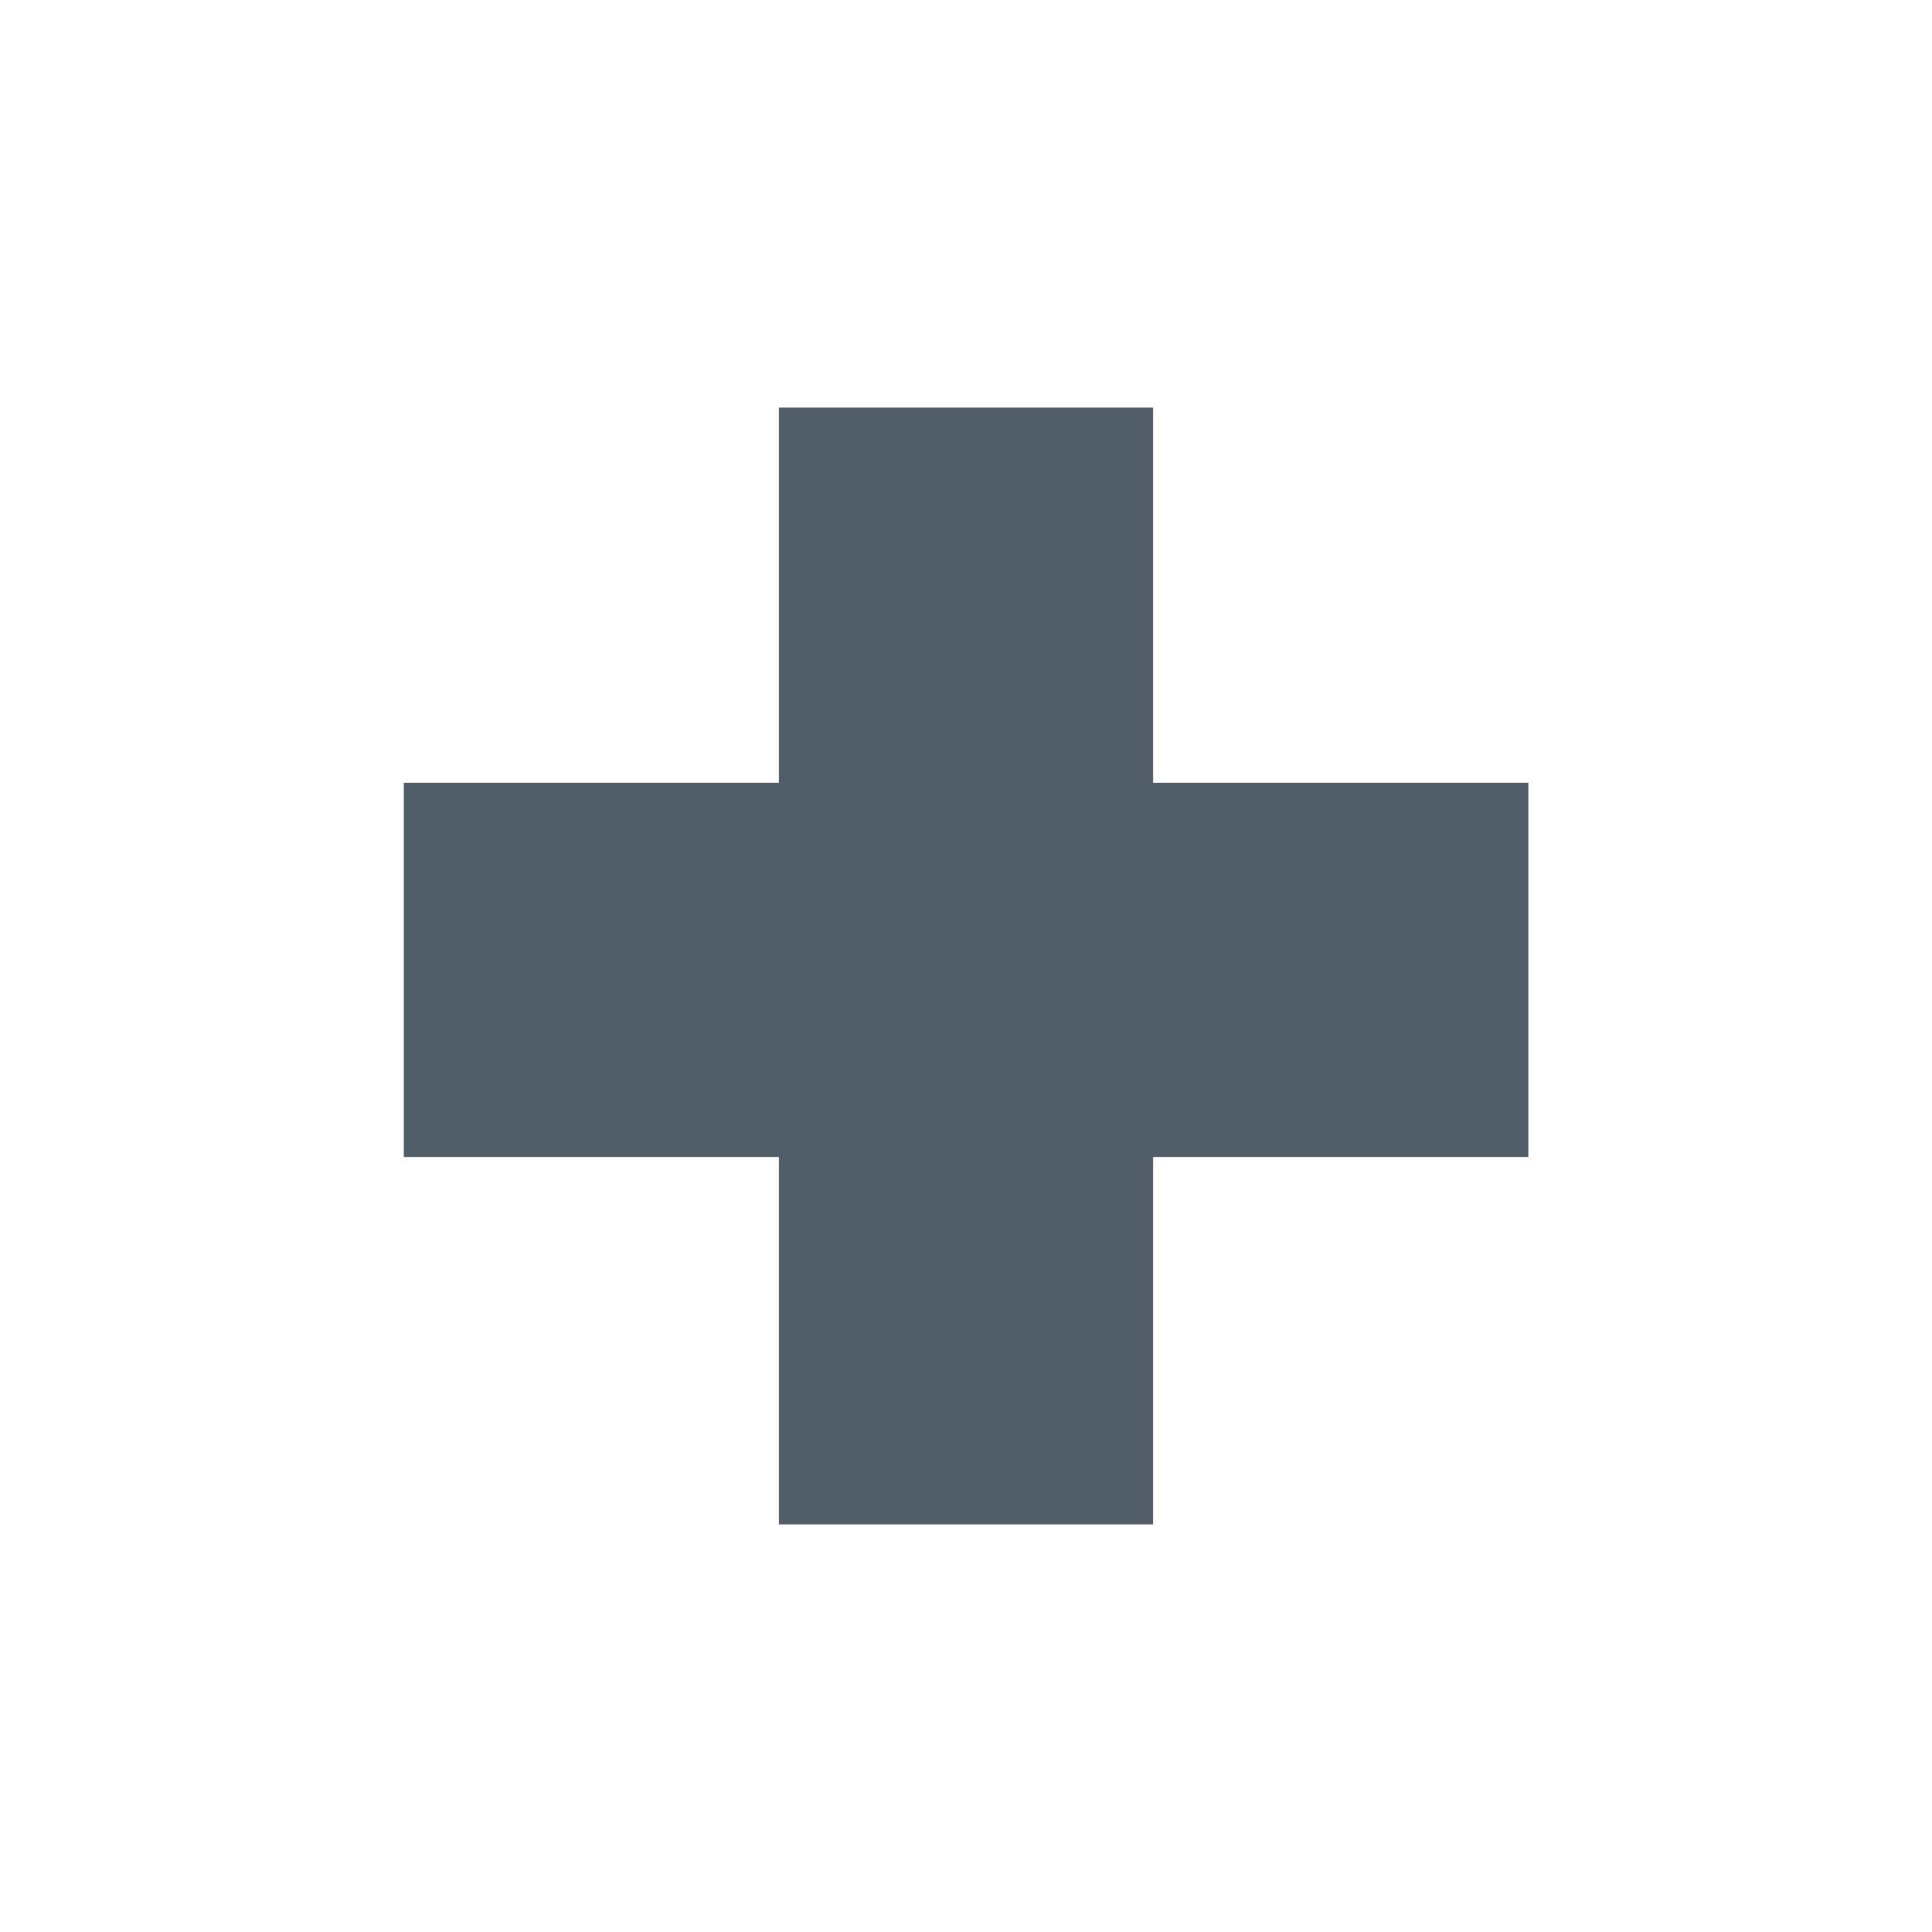 <?xml version="1.0" encoding="utf-8"?>
<!-- Generator: Adobe Illustrator 23.0.3, SVG Export Plug-In . SVG Version: 6.00 Build 0)  -->
<svg version="1.1" id="Layer_1" xmlns="http://www.w3.org/2000/svg" xmlns:xlink="http://www.w3.org/1999/xlink" x="0px" y="0px"
	 viewBox="0 0 141.73 141.73" style="enable-background:new 0 0 141.73 141.73;" xml:space="preserve">
<style type="text/css">
	.st0{fill:#515E69;stroke:#515E69;stroke-width:0.5;stroke-miterlimit:10;}
</style>
<g>
	<polygon class="st0" points="29.87,57.68 57.39,57.68 57.39,30.15 84.34,30.15 84.34,57.68 111.87,57.68 111.87,84.63 84.34,84.63 
		84.34,111.58 57.39,111.58 57.39,84.63 29.87,84.63 	"/>
</g>
</svg>
